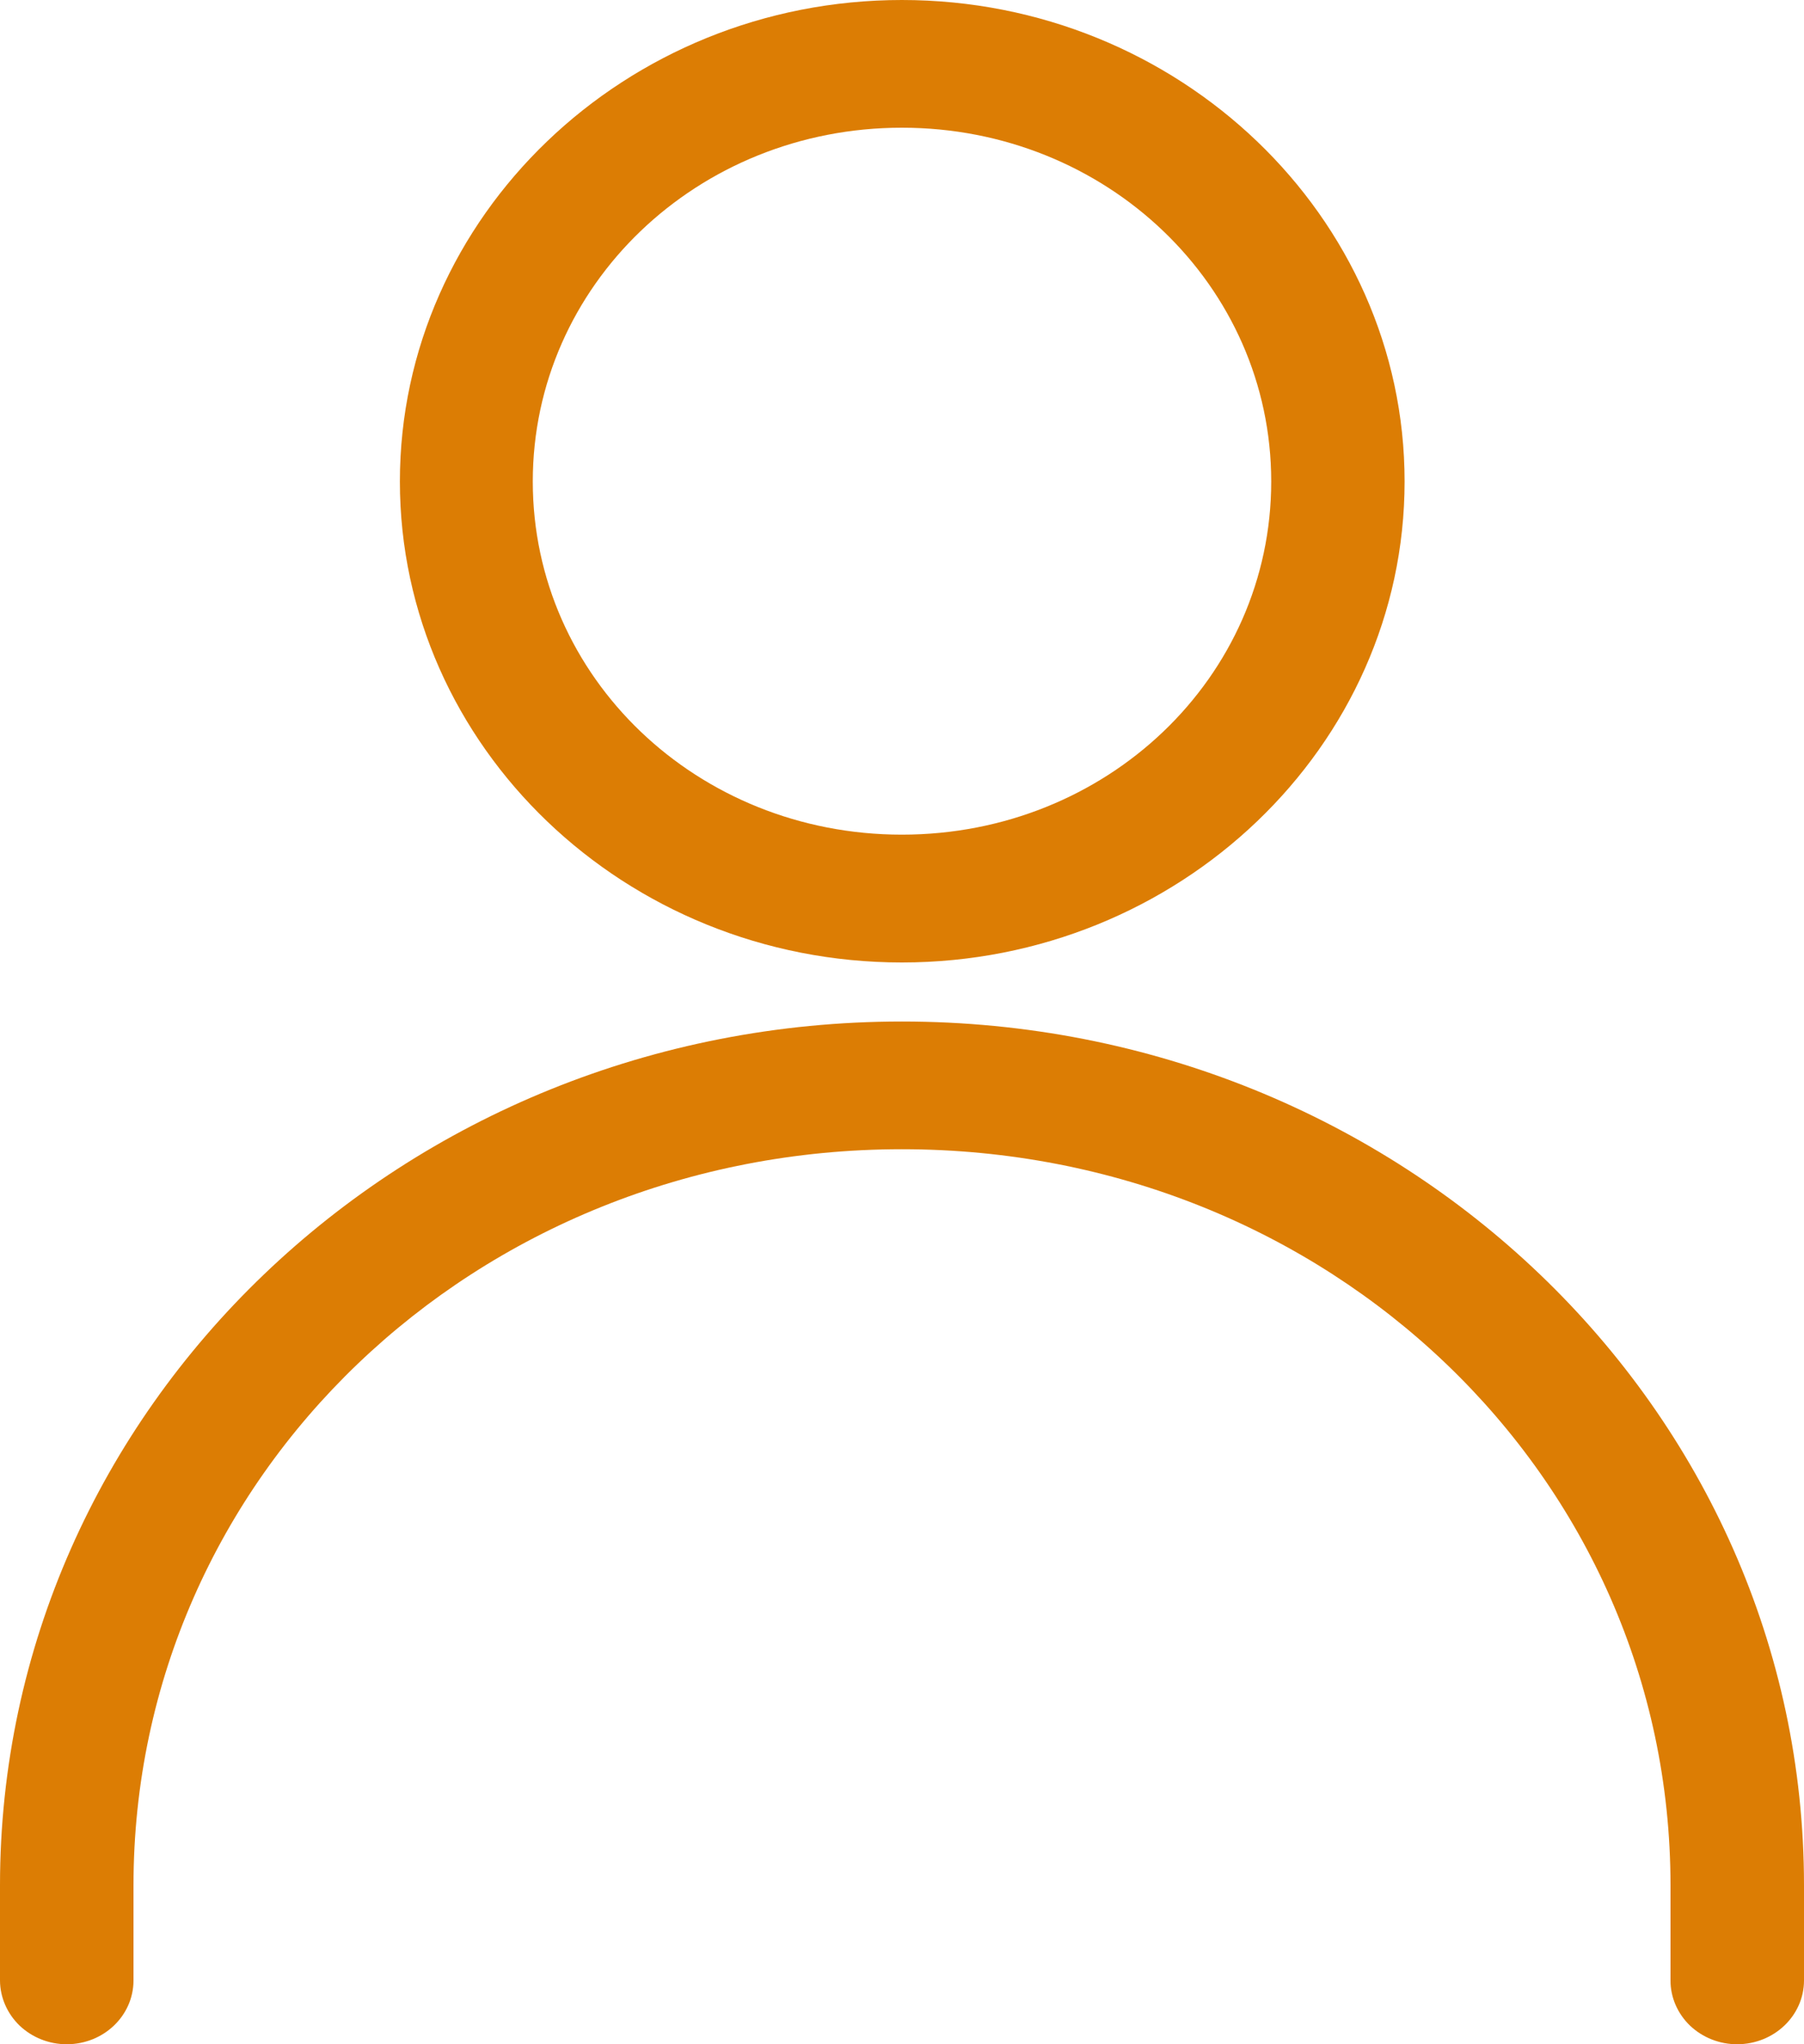 <svg width="15" height="17" viewBox="0 0 15 17" fill="none" xmlns="http://www.w3.org/2000/svg">
<path d="M7.499 0C5.198 0 3.325 1.8 3.325 4.004C3.325 6.208 5.199 8.004 7.499 8.004C9.801 8.004 11.679 6.208 11.679 4.004C11.679 1.8 9.801 0 7.499 0ZM7.499 1.062C9.201 1.062 10.57 2.374 10.57 4.004C10.57 5.635 9.201 6.941 7.499 6.941C5.798 6.941 4.43 5.634 4.43 4.004C4.43 2.374 5.798 1.062 7.499 1.062ZM7.499 8.495C3.354 8.495 0 11.708 0 15.679V16.471C0.001 16.611 0.06 16.746 0.164 16.846C0.269 16.945 0.41 17.001 0.557 17C0.862 16.999 1.109 16.763 1.11 16.471V15.679C1.11 12.278 3.95 9.557 7.499 9.557C11.049 9.557 13.89 12.278 13.89 15.679V16.471C13.89 16.611 13.949 16.746 14.053 16.846C14.158 16.945 14.299 17.001 14.446 17C14.751 16.999 14.999 16.763 15 16.471V15.679C15 11.708 11.645 8.495 7.5 8.495L7.499 8.495Z" fill="#DC7D04"/>
</svg>
